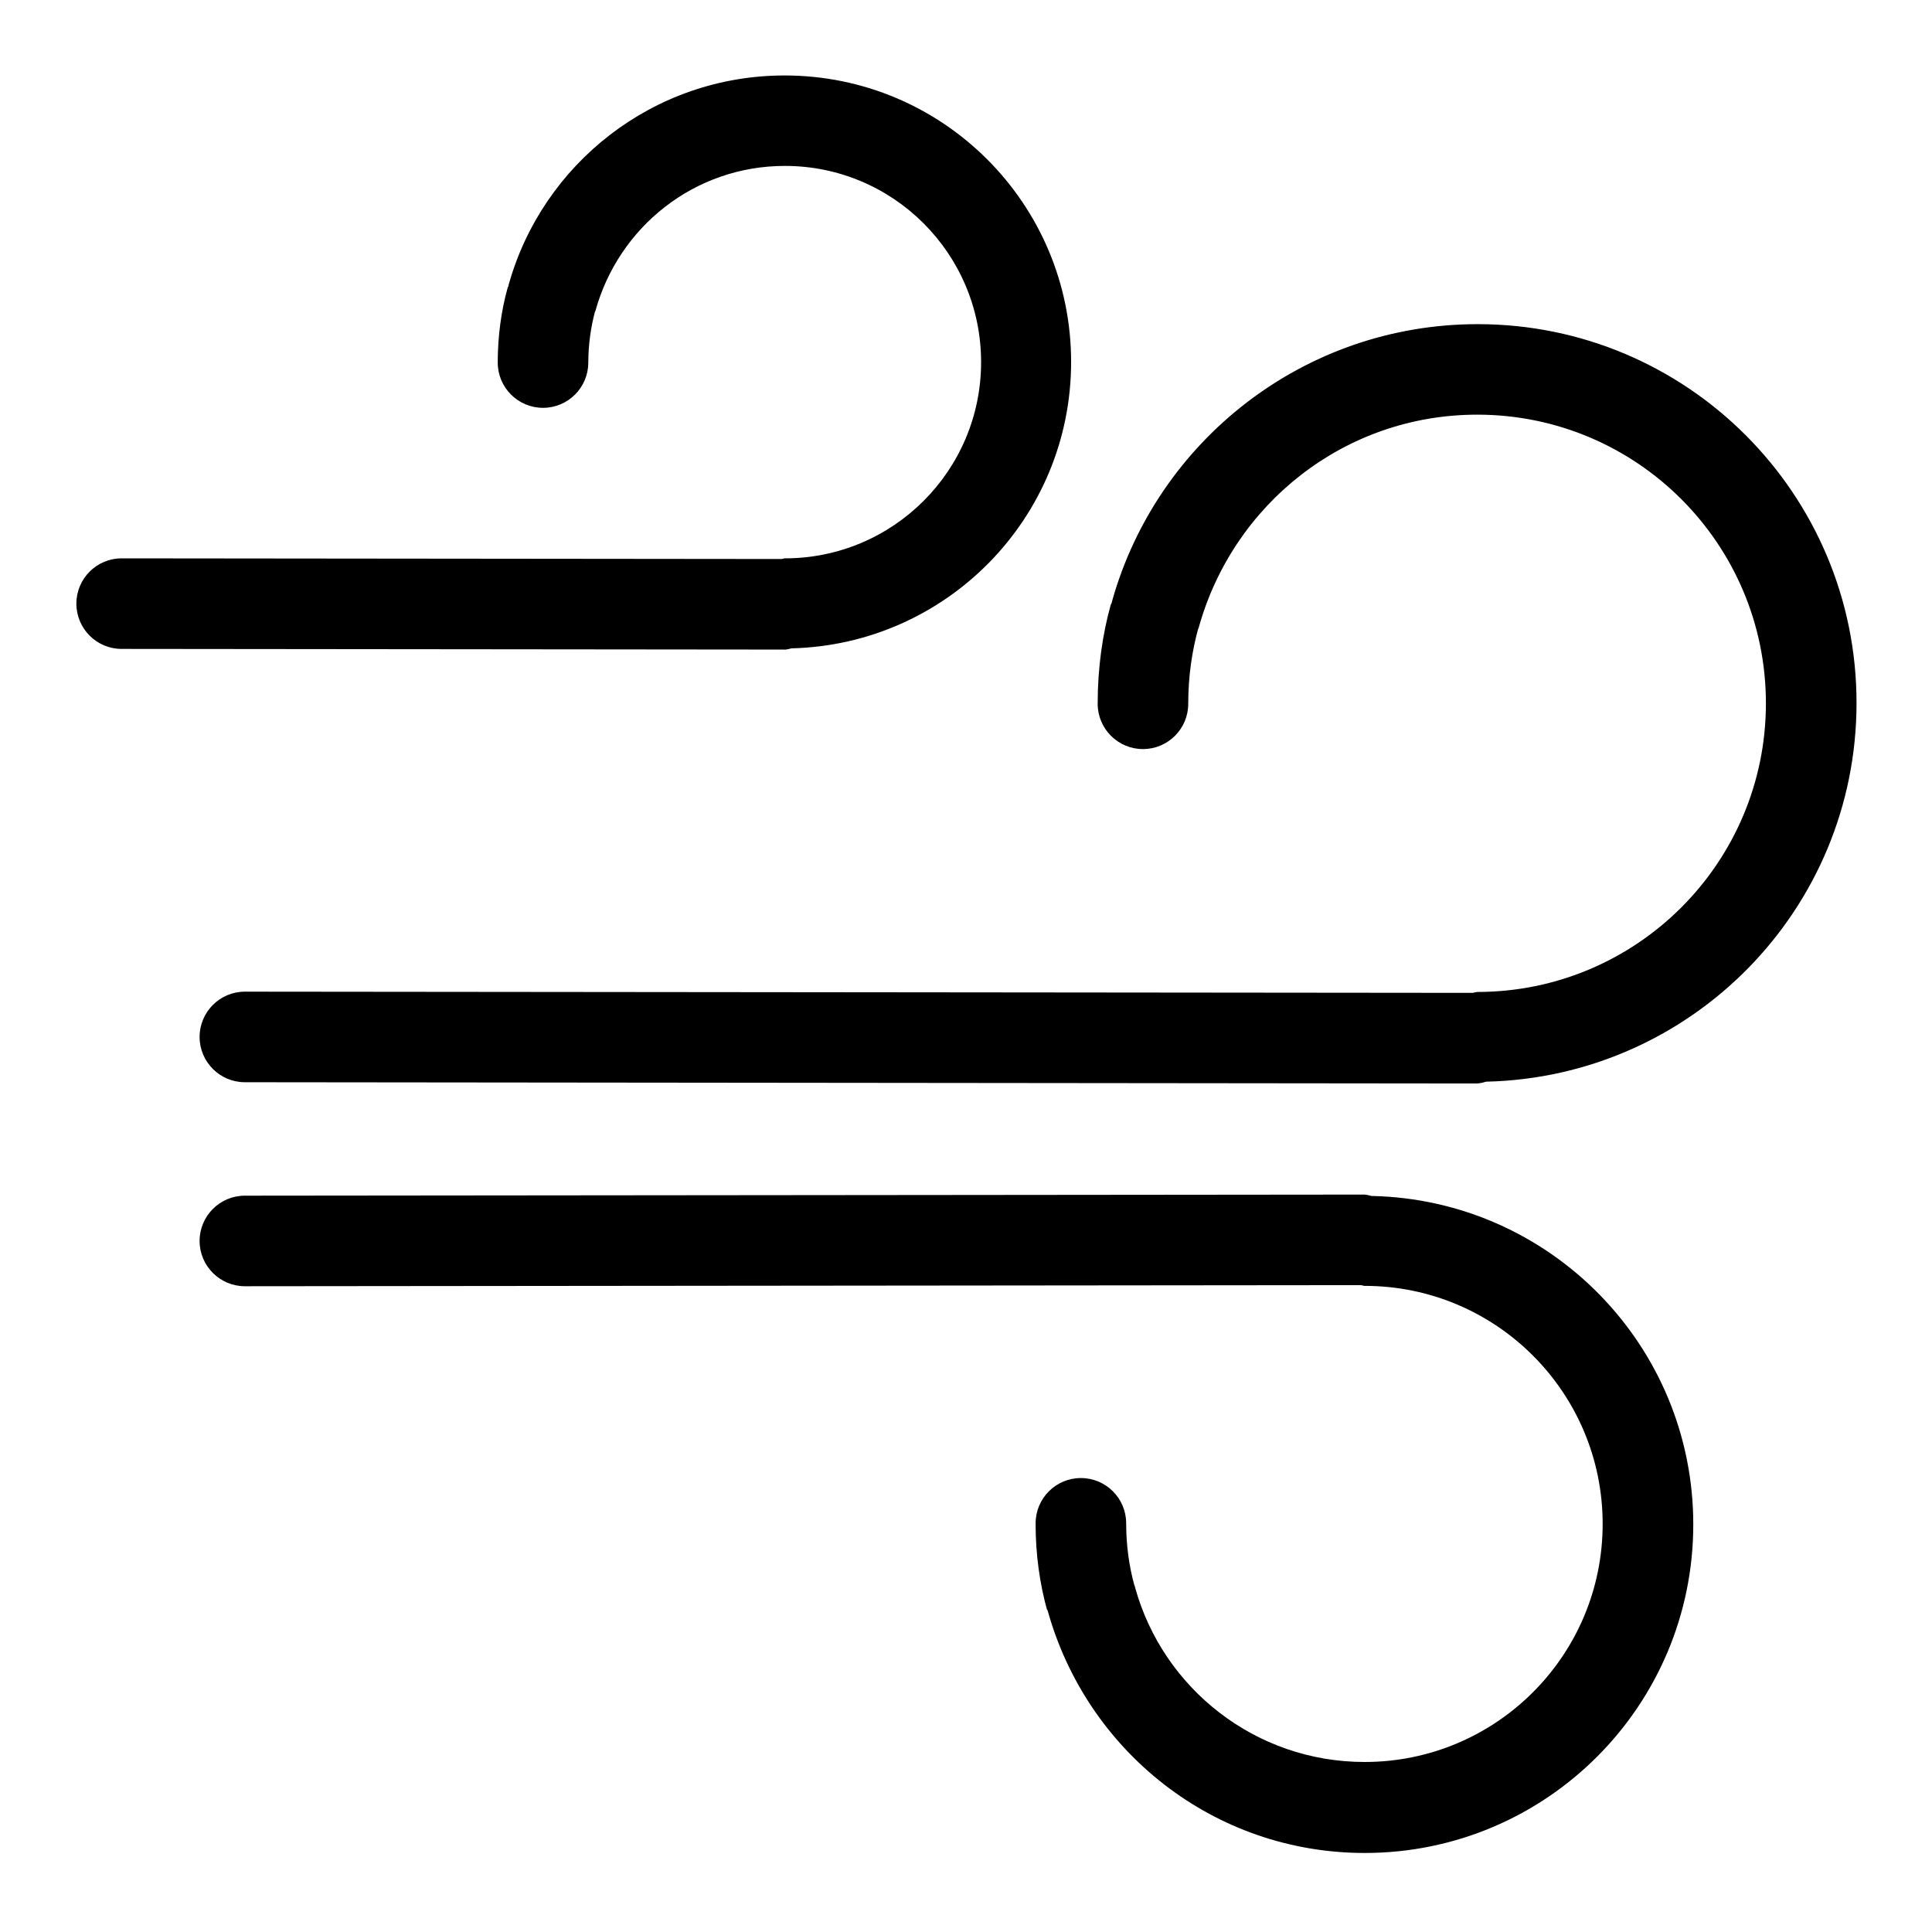 <?xml version="1.0" encoding="UTF-8"?> <svg xmlns="http://www.w3.org/2000/svg" fill="#000000" width="800px" height="800px" viewBox="0 0 32 32" version="1.1"><title>wind</title><path d="M13 10.761c0.041-0.005 0.077-0.013 0.112-0.023l-0.005 0.001c2.573-0.062 4.634-2.162 4.634-4.744 0-2.621-2.124-4.745-4.745-4.745-2.176 0-4.011 1.465-4.57 3.463l-0.008 0.033-0.009 0.018c-0.105 0.372-0.165 0.8-0.165 1.241v0c0 0.414 0.336 0.75 0.75 0.75s0.75-0.336 0.75-0.75v0c0.001-0.299 0.041-0.588 0.116-0.863l-0.005 0.023 0.007-0.015c0.386-1.395 1.644-2.402 3.138-2.402 1.795 0 3.25 1.455 3.25 3.25s-1.455 3.25-3.25 3.25v0c-0.019 0-0.034 0.009-0.053 0.011l-10.932-0.011c-0 0-0 0-0 0-0.414 0-0.75 0.336-0.75 0.75s0.336 0.75 0.749 0.75l10.985 0.011zM24.469 5.369c-2.875 0.003-5.298 1.936-6.045 4.572l-0.011 0.044-0.015 0.030c-0.138 0.49-0.217 1.053-0.217 1.634 0 0.003 0 0.005 0 0.008v-0c0 0.414 0.336 0.75 0.75 0.75s0.75-0.336 0.75-0.75v0c0-0.002 0-0.004 0-0.006 0-0.44 0.060-0.866 0.173-1.269l-0.008 0.033 0.007-0.014c0.568-2.052 2.419-3.533 4.615-3.533 2.641 0 4.781 2.141 4.781 4.781s-2.141 4.781-4.781 4.781c-0 0-0 0-0 0v0c-0.029 0.004-0.053 0.009-0.077 0.016l0.005-0.001-20.34-0.020c-0 0-0 0-0 0-0.414 0-0.75 0.336-0.75 0.75s0.336 0.75 0.749 0.75l20.413 0.021c0.054-0.005 0.103-0.016 0.151-0.031l-0.005 0.001c3.405-0.077 6.136-2.856 6.136-6.273 0-3.465-2.809-6.274-6.274-6.274-0.003 0-0.006 0-0.008 0h0zM22.718 19.809c-0.033-0.010-0.072-0.018-0.113-0.023l-0.003-0-18.546 0.018c-0.414 0-0.75 0.336-0.75 0.75s0.336 0.75 0.75 0.75c0 0 0 0 0.001 0l18.487-0.018c0.020 0.002 0.037 0.012 0.058 0.012 0 0 0 0 0 0 2.178 0 3.943 1.765 3.943 3.943s-1.765 3.943-3.943 3.943c-1.812 0-3.338-1.222-3.8-2.886l-0.007-0.028-0.007-0.015c-0.085-0.306-0.135-0.657-0.135-1.020v-0c0-0.001 0-0.003 0-0.004 0-0.414-0.336-0.75-0.75-0.75s-0.75 0.336-0.75 0.75c0 0.001 0 0.003 0 0.004v-0c0 0.003 0 0.006 0 0.010 0 0.502 0.068 0.989 0.197 1.45l-0.009-0.038 0.010 0.014c0.647 2.335 2.753 4.020 5.253 4.020 3.005 0 5.442-2.436 5.442-5.442 0-2.965-2.372-5.376-5.321-5.44l-0.006-0z"></path></svg> 